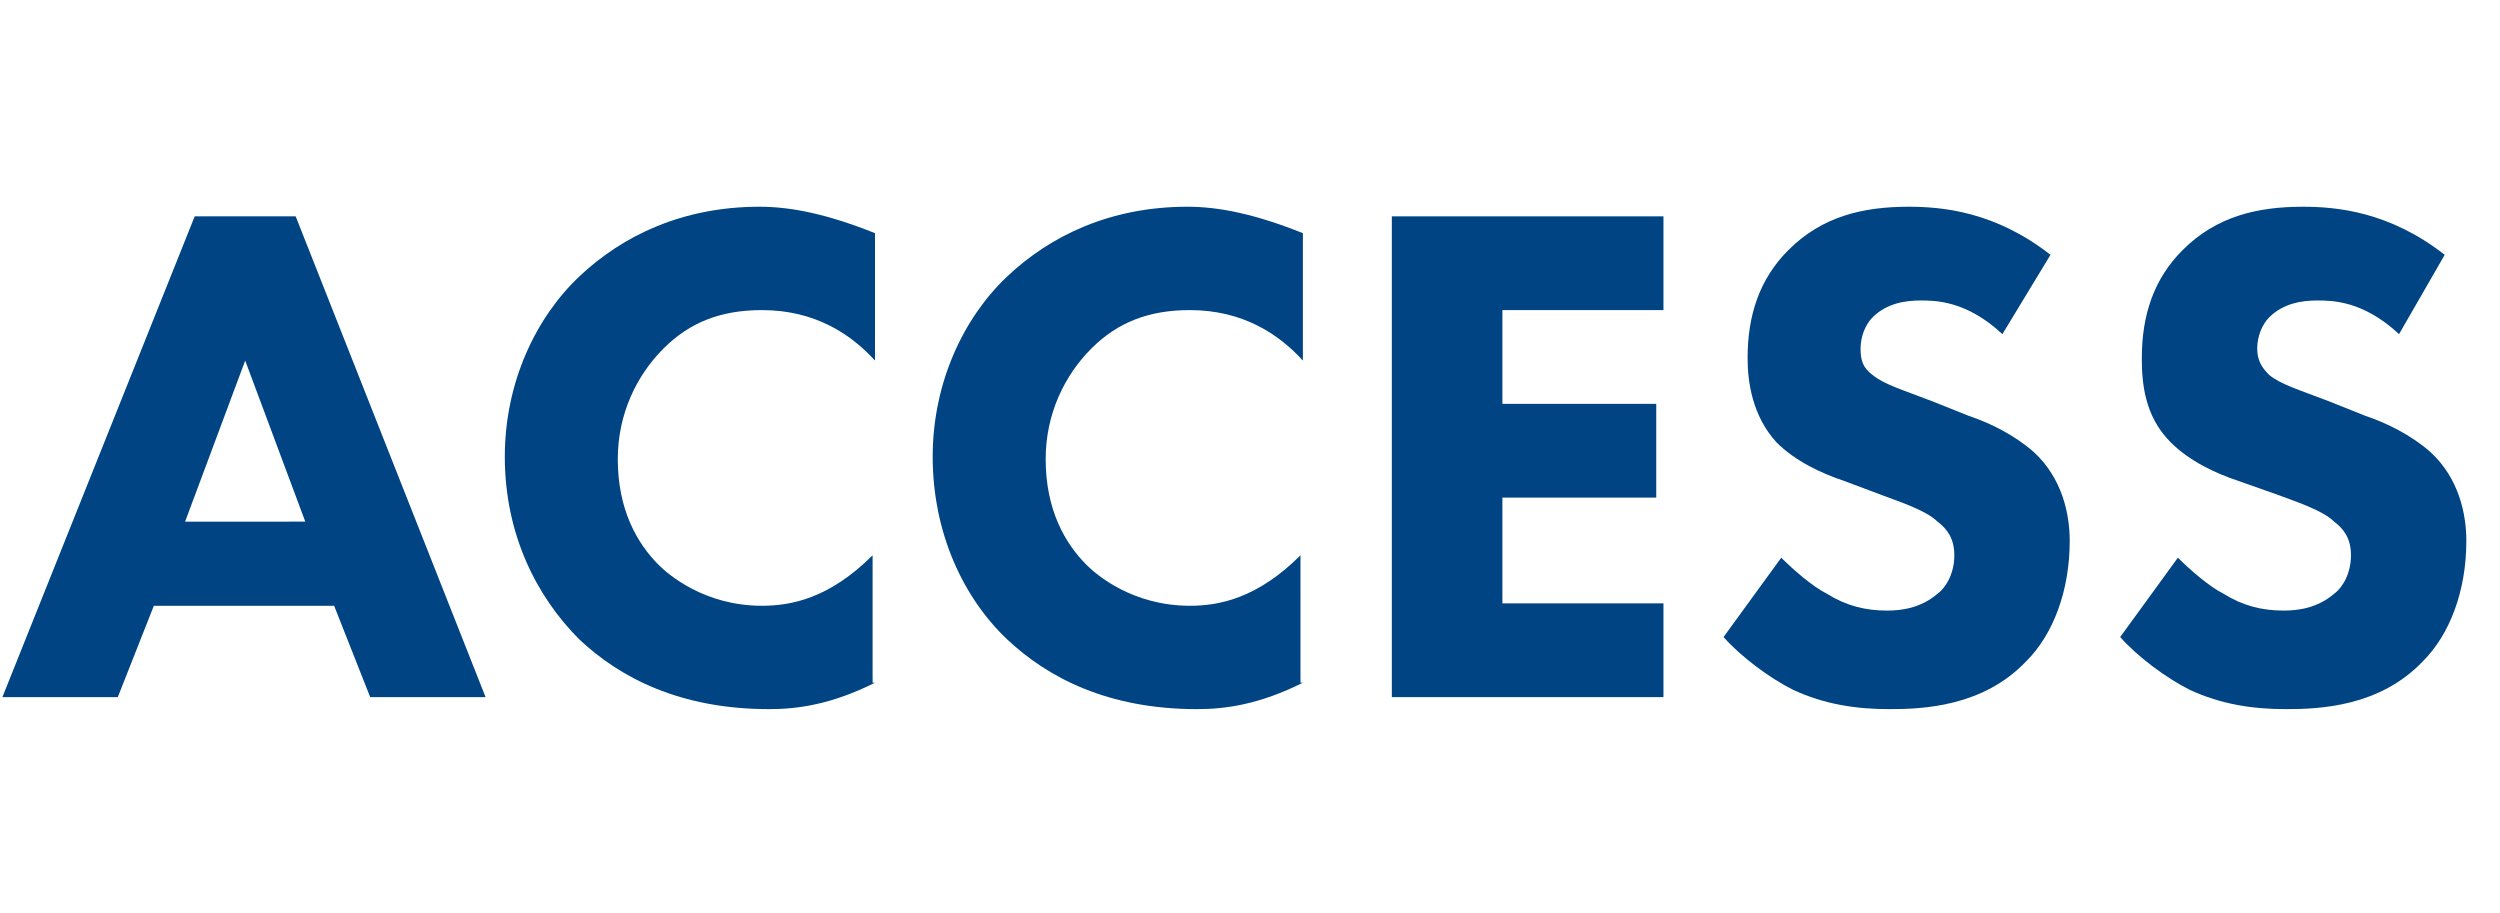 <?xml version="1.0" encoding="utf-8"?>
<!-- Generator: Adobe Illustrator 26.0.2, SVG Export Plug-In . SVG Version: 6.00 Build 0)  -->
<svg version="1.1" id="レイヤー_1" xmlns="http://www.w3.org/2000/svg" xmlns:xlink="http://www.w3.org/1999/xlink" x="0px"
	 y="0px" viewBox="0 0 104 38" style="enable-background:new 0 0 104 38;" xml:space="preserve">
<style type="text/css">
	.st0{enable-background:new    ;}
	.st1{fill:#004484;}
</style>
<g class="st0">
	<path class="st1" d="M13.9,25.2H6.4L4.9,29H0.1L8.1,9h4.2l7.9,20h-4.8L13.9,25.2z M12.7,21.7L10.2,15l-2.5,6.7H12.7z"/>
	<path class="st1" d="M36.4,28.4c-1.8,0.9-3.2,1.1-4.4,1.1c-3.7,0-6.2-1.3-7.9-2.9C22.3,24.8,21,22.2,21,19c0-3.1,1.3-5.8,3.1-7.5
		c1.8-1.7,4.3-2.9,7.5-2.9c1.3,0,2.8,0.3,4.8,1.1V15c-1-1.1-2.5-2.1-4.7-2.1c-1.7,0-3,0.5-4.1,1.6c-1.1,1.1-1.9,2.7-1.9,4.6
		c0,2.1,0.8,3.5,1.7,4.4c0.4,0.4,1.9,1.7,4.3,1.7c1.2,0,2.8-0.3,4.6-2.1V28.4z"/>
	<path class="st1" d="M54.2,28.4c-1.8,0.9-3.2,1.1-4.4,1.1c-3.7,0-6.2-1.3-7.9-2.9c-1.8-1.7-3.1-4.4-3.1-7.6c0-3.1,1.3-5.8,3.1-7.5
		c1.8-1.7,4.3-2.9,7.5-2.9c1.3,0,2.8,0.3,4.8,1.1V15c-1-1.1-2.5-2.1-4.7-2.1c-1.7,0-3,0.5-4.1,1.6c-1.1,1.1-1.9,2.7-1.9,4.6
		c0,2.1,0.8,3.5,1.7,4.4c0.4,0.4,1.9,1.7,4.3,1.7c1.2,0,2.8-0.3,4.6-2.1V28.4z"/>
	<path class="st1" d="M69.2,12.9h-6.7v3.9h6.4v3.9h-6.4v4.4h6.7V29H57.9V9h11.3V12.9z"/>
	<path class="st1" d="M83.3,13.9c-1.5-1.4-2.8-1.4-3.4-1.4c-0.6,0-1.4,0.1-2,0.7c-0.3,0.3-0.5,0.8-0.5,1.3c0,0.5,0.1,0.8,0.5,1.1
		c0.5,0.4,1.2,0.6,2.5,1.1l1.5,0.6c0.9,0.3,1.9,0.8,2.7,1.5c1.2,1.1,1.5,2.6,1.5,3.7c0,2.1-0.7,3.9-1.8,5c-1.8,1.9-4.3,2-5.7,2
		c-1.4,0-2.7-0.2-4-0.8c-1-0.5-2.2-1.4-2.9-2.2l2.4-3.3c0.5,0.5,1.3,1.2,1.9,1.5c0.8,0.5,1.6,0.7,2.5,0.7c0.6,0,1.4-0.1,2.1-0.7
		c0.4-0.3,0.7-0.9,0.7-1.6c0-0.7-0.3-1.1-0.7-1.4c-0.5-0.5-1.8-0.9-2.3-1.1l-1.6-0.6c-0.9-0.3-2-0.8-2.8-1.6c-1-1.1-1.2-2.5-1.2-3.5
		c0-1.8,0.5-3.3,1.7-4.5c1.4-1.4,3.1-1.8,5-1.8c1.4,0,3.6,0.2,5.9,2L83.3,13.9z"/>
	<path class="st1" d="M99.8,13.9c-1.5-1.4-2.8-1.4-3.4-1.4c-0.6,0-1.4,0.1-2,0.7c-0.3,0.3-0.5,0.8-0.5,1.3c0,0.5,0.2,0.8,0.5,1.1
		c0.5,0.4,1.2,0.6,2.5,1.1l1.5,0.6c0.9,0.3,1.9,0.8,2.7,1.5c1.2,1.1,1.5,2.6,1.5,3.7c0,2.1-0.7,3.9-1.8,5c-1.8,1.9-4.3,2-5.7,2
		c-1.4,0-2.7-0.2-4-0.8c-1-0.5-2.2-1.4-2.9-2.2l2.4-3.3c0.5,0.5,1.3,1.2,1.9,1.5c0.8,0.5,1.6,0.7,2.5,0.7c0.6,0,1.4-0.1,2.1-0.7
		c0.4-0.3,0.7-0.9,0.7-1.6c0-0.7-0.3-1.1-0.7-1.4c-0.5-0.5-1.8-0.9-2.3-1.1l-1.7-0.6c-0.9-0.3-2-0.8-2.8-1.6
		c-1.1-1.1-1.2-2.5-1.2-3.5c0-1.8,0.5-3.3,1.7-4.5c1.4-1.4,3.1-1.8,5-1.8c1.4,0,3.6,0.2,5.9,2L99.8,13.9z"/>
</g>
</svg>
